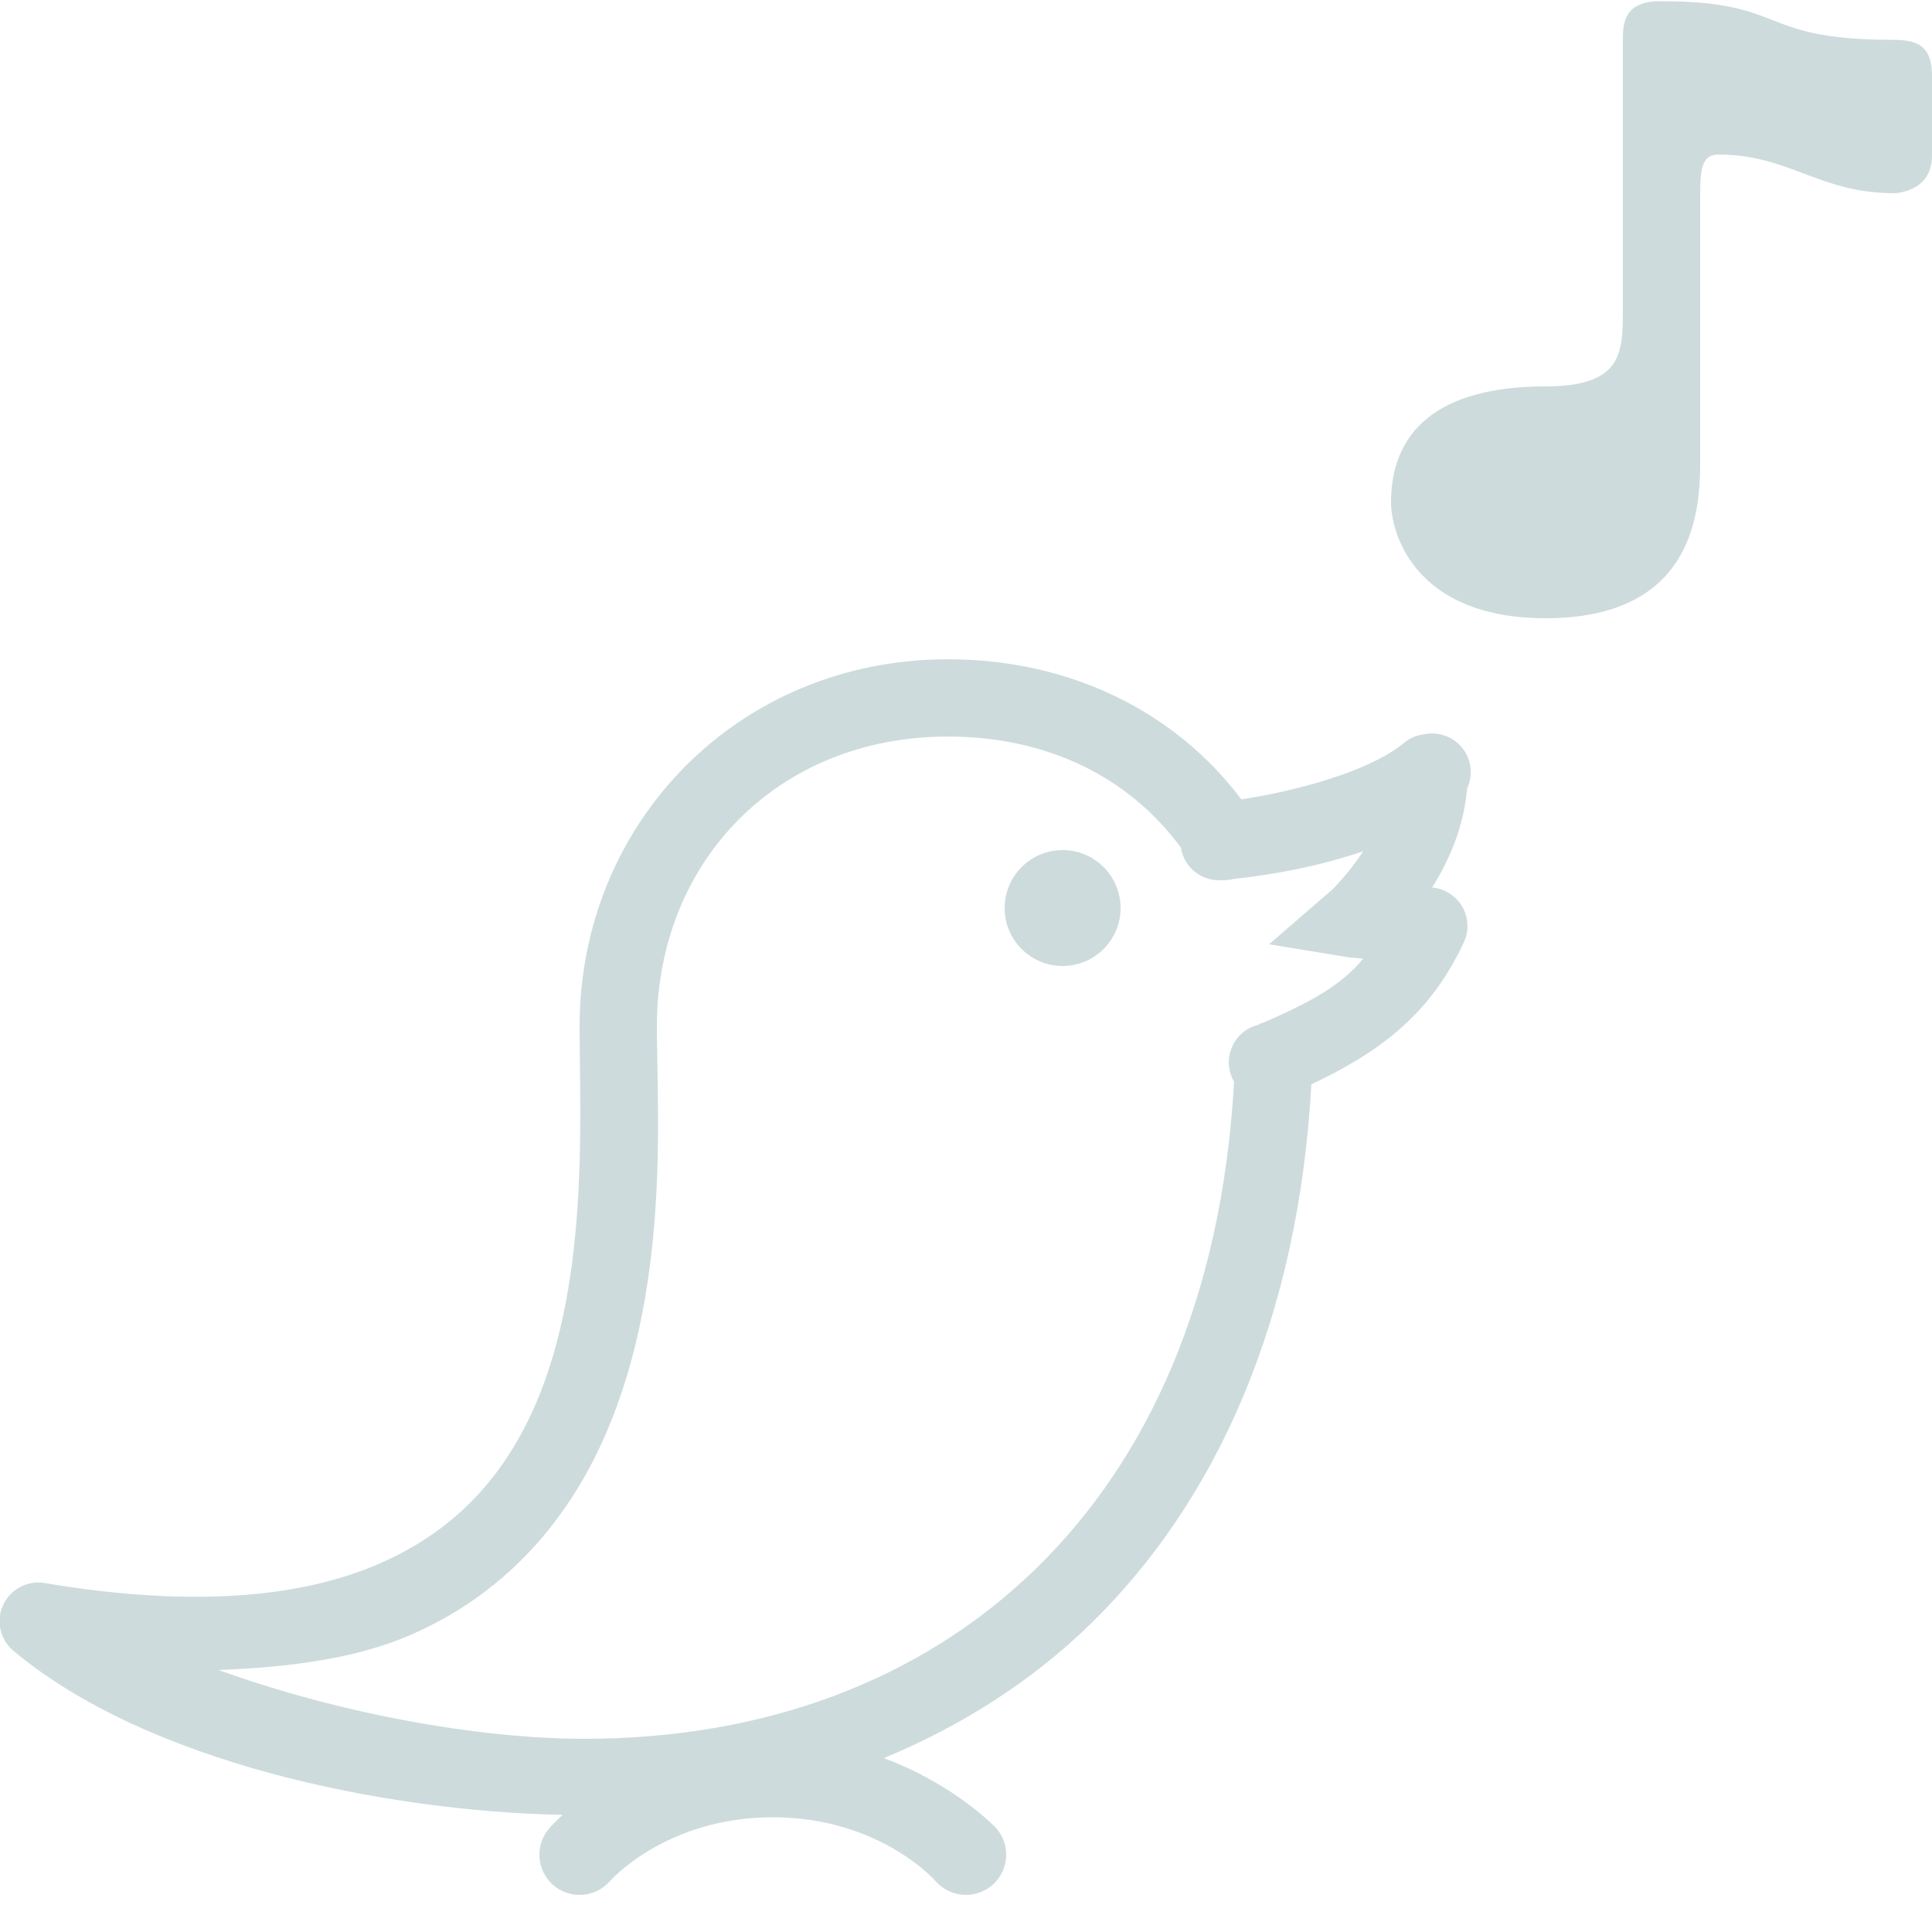<svg xmlns="http://www.w3.org/2000/svg" fill="#cddbdd" viewBox="0 0 50 50" width="54px" height="54px"><path d="M 42.969 0.031 C 42.164 0.031 42 0.438 42 0.969 L 42 8 C 42 9.117 42 10 40 10 C 37.145 10 36 11.219 36 13 C 36 13.812 36.625 16 40 16 C 43.754 16 44 13.352 44 12 L 44 5.031 C 44 4.34 44.062 4 44.469 4 C 46.32 4 47.059 5 49.031 5 C 49.031 5 50 4.98 50 4.031 L 50 1.969 C 50 1.199 49.641 1.031 49 1.031 C 45.422 1.031 46.324 0.031 42.969 0.031 Z M 24.531 17.062 C 19.09 17.062 15 21.309 15 26.562 C 15 29.027 15.27 33.398 13.719 36.656 C 12.941 38.285 11.754 39.625 9.812 40.469 C 7.871 41.312 5.102 41.633 1.156 40.969 C 0.711 40.895 0.273 41.125 0.082 41.535 C -0.109 41.941 0 42.43 0.344 42.719 C 3.781 45.605 9.914 46.875 14.562 46.969 C 14.363 47.145 14.219 47.312 14.219 47.312 C 13.84 47.742 13.883 48.402 14.312 48.781 C 14.742 49.16 15.402 49.117 15.781 48.688 C 15.781 48.688 17.223 47.031 20 47.031 C 22.777 47.031 24.219 48.688 24.219 48.688 C 24.598 49.117 25.258 49.16 25.688 48.781 C 26.117 48.402 26.16 47.742 25.781 47.312 C 25.781 47.312 24.73 46.191 22.875 45.5 C 24.852 44.68 26.676 43.535 28.219 42.031 C 31.508 38.828 33.605 34.094 33.938 28.062 C 35.684 27.238 37.004 26.27 37.875 24.406 C 38.02 24.109 38.012 23.762 37.848 23.473 C 37.684 23.188 37.391 22.996 37.062 22.969 C 37.492 22.289 37.879 21.426 37.969 20.406 C 38.129 20.066 38.082 19.664 37.852 19.367 C 37.621 19.07 37.242 18.93 36.875 19 C 36.68 19.02 36.496 19.094 36.344 19.219 C 35.445 19.973 33.496 20.48 32.125 20.688 C 30.434 18.434 27.711 17.062 24.531 17.062 Z M 24.531 19.062 C 27.172 19.062 29.258 20.16 30.562 21.938 C 30.637 22.418 31.047 22.773 31.531 22.781 C 31.551 22.781 31.574 22.781 31.594 22.781 C 31.625 22.781 31.656 22.781 31.688 22.781 C 31.762 22.777 31.836 22.77 31.906 22.75 C 32.816 22.652 34.055 22.449 35.281 22.031 C 34.883 22.637 34.469 23.031 34.469 23.031 L 32.844 24.438 L 34.938 24.781 C 34.938 24.781 35.125 24.789 35.281 24.812 C 34.691 25.512 33.93 25.93 32.688 26.469 C 32.656 26.477 32.625 26.488 32.594 26.5 C 32.578 26.508 32.578 26.523 32.562 26.531 C 32.551 26.531 32.543 26.531 32.531 26.531 C 32.234 26.613 31.988 26.832 31.875 27.121 C 31.758 27.406 31.781 27.73 31.938 28 C 31.621 33.605 29.699 37.781 26.812 40.594 C 23.824 43.508 19.754 45 15.125 45 C 12.301 45 8.672 44.312 5.656 43.219 C 7.566 43.148 9.262 42.906 10.625 42.312 C 13.023 41.27 14.562 39.469 15.5 37.5 C 17.375 33.562 17 28.848 17 26.562 C 17 22.316 20.109 19.062 24.531 19.062 Z M 27.5 22 C 26.672 22 26 22.672 26 23.5 C 26 24.328 26.672 25 27.5 25 C 28.328 25 29 24.328 29 23.5 C 29 22.672 28.328 22 27.5 22 Z"></path></svg>